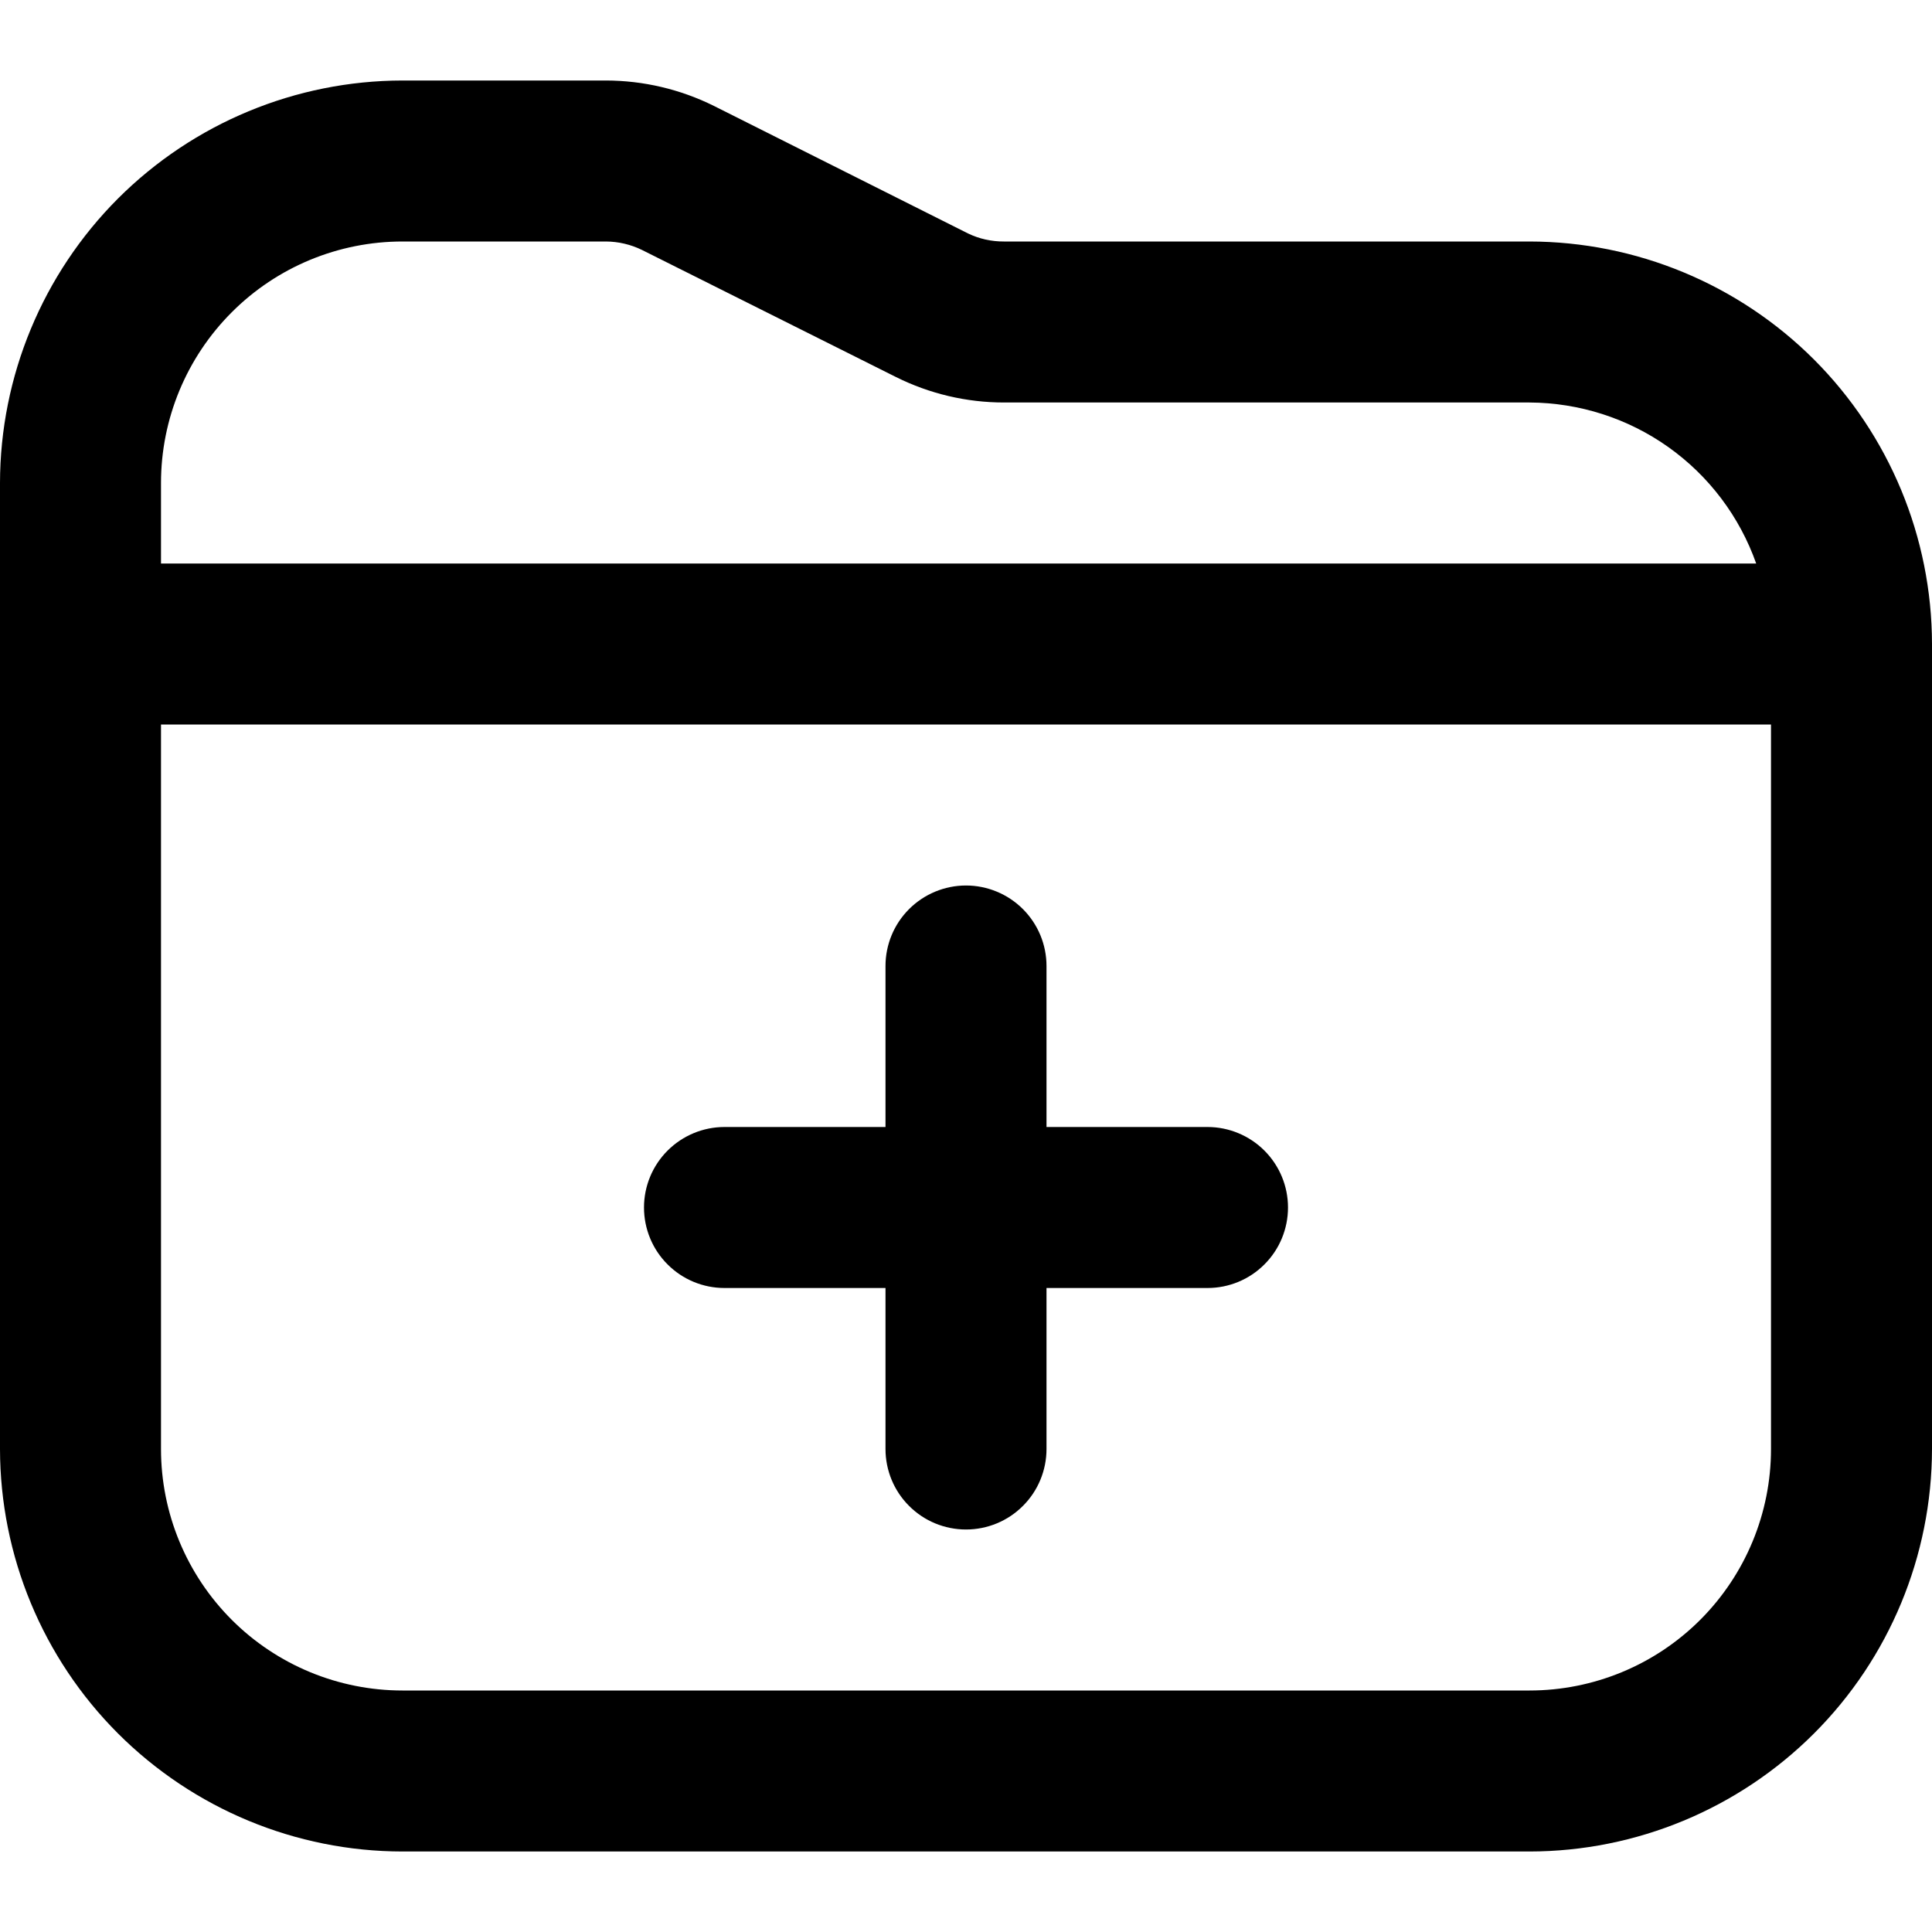 <?xml version="1.0" encoding="UTF-8"?> <svg xmlns="http://www.w3.org/2000/svg" width="24" height="24" viewBox="0 0 24 24" fill="none"> <g clip-path="url(#clip0_403_3006)"> <path d="M16 15C16 15.265 15.895 15.52 15.707 15.707C15.52 15.895 15.265 16 15 16H13V18C13 18.265 12.895 18.52 12.707 18.707C12.52 18.895 12.265 19 12 19C11.735 19 11.48 18.895 11.293 18.707C11.105 18.52 11 18.265 11 18V16H9C8.735 16 8.48 15.895 8.293 15.707C8.105 15.52 8 15.265 8 15C8 14.735 8.105 14.481 8.293 14.293C8.48 14.106 8.735 14 9 14H11V12C11 11.735 11.105 11.481 11.293 11.293C11.48 11.106 11.735 11 12 11C12.265 11 12.52 11.106 12.707 11.293C12.895 11.481 13 11.735 13 12V14H15C15.265 14 15.52 14.106 15.707 14.293C15.895 14.481 16 14.735 16 15ZM24 8V18C23.998 19.326 23.471 20.597 22.534 21.534C21.596 22.471 20.326 22.999 19 23H5C3.674 22.999 2.404 22.471 1.466 21.534C0.529 20.597 0.002 19.326 0 18L0 6C0.002 4.675 0.529 3.404 1.466 2.466C2.404 1.529 3.674 1.002 5 1H7.528C7.993 1.001 8.452 1.109 8.869 1.316L12.025 2.9C12.164 2.967 12.317 3.001 12.472 3H19C20.326 3.002 21.596 3.529 22.534 4.466C23.471 5.404 23.998 6.675 24 8ZM2 6V7H21.816C21.61 6.417 21.229 5.912 20.725 5.554C20.221 5.196 19.618 5.003 19 5H12.472C12.007 5 11.548 4.892 11.131 4.684L7.975 3.105C7.836 3.037 7.683 3.001 7.528 3H5C4.204 3 3.441 3.316 2.879 3.879C2.316 4.442 2 5.205 2 6ZM22 18V9H2V18C2 18.796 2.316 19.559 2.879 20.122C3.441 20.684 4.204 21 5 21H19C19.796 21 20.559 20.684 21.121 20.122C21.684 19.559 22 18.796 22 18Z" fill="black"></path> </g> <defs> <clipPath id="clip0_403_3006"> <rect width="24" height="24" fill="white"></rect> </clipPath> </defs> </svg> 
